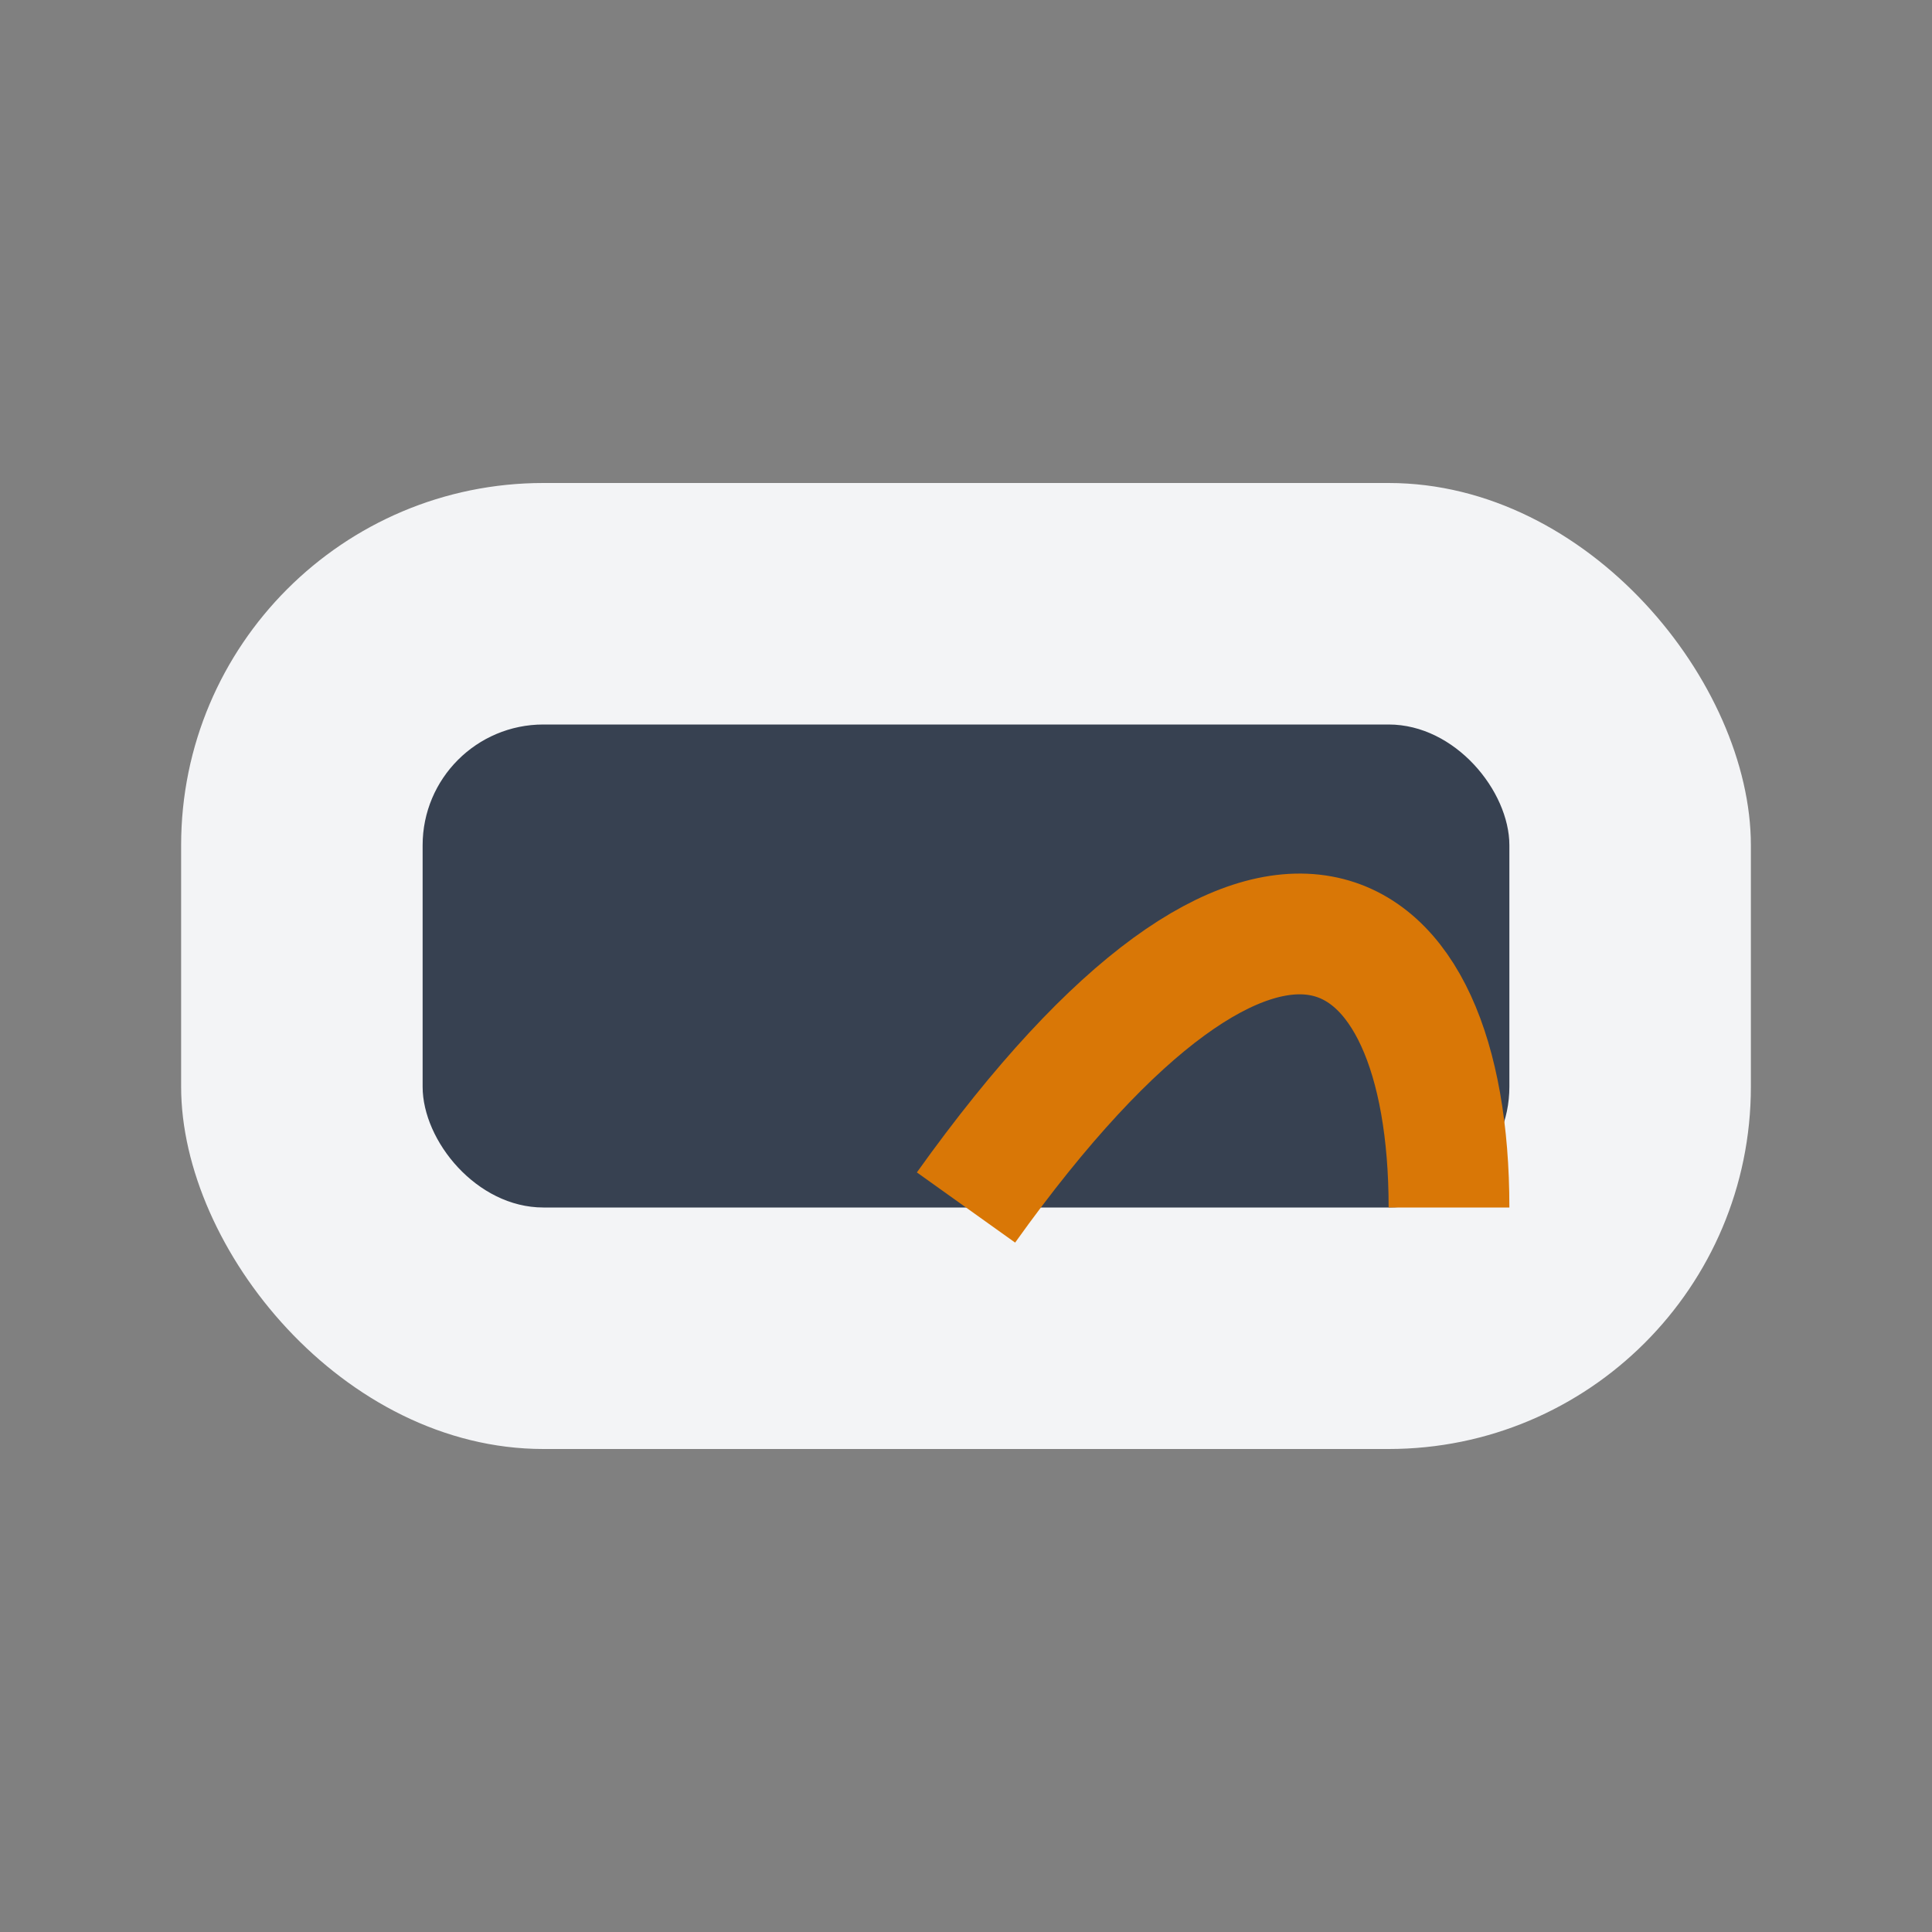 <?xml version="1.0" encoding="UTF-8"?>
<svg xmlns="http://www.w3.org/2000/svg" width="32" height="32" viewBox="0 0 32 32"><rect x="0" y="0" width="32" height="32" fill="#808080" stroke="none"/><rect x="3" y="8" width="26" height="16" rx="6" fill="#F3F4F6"/><rect x="7" y="12" width="18" height="8" rx="2" fill="#374151"/><path d="M16 20c5-7 8-5 8 0" stroke="#D97706" stroke-width="2" fill="none"/></svg>